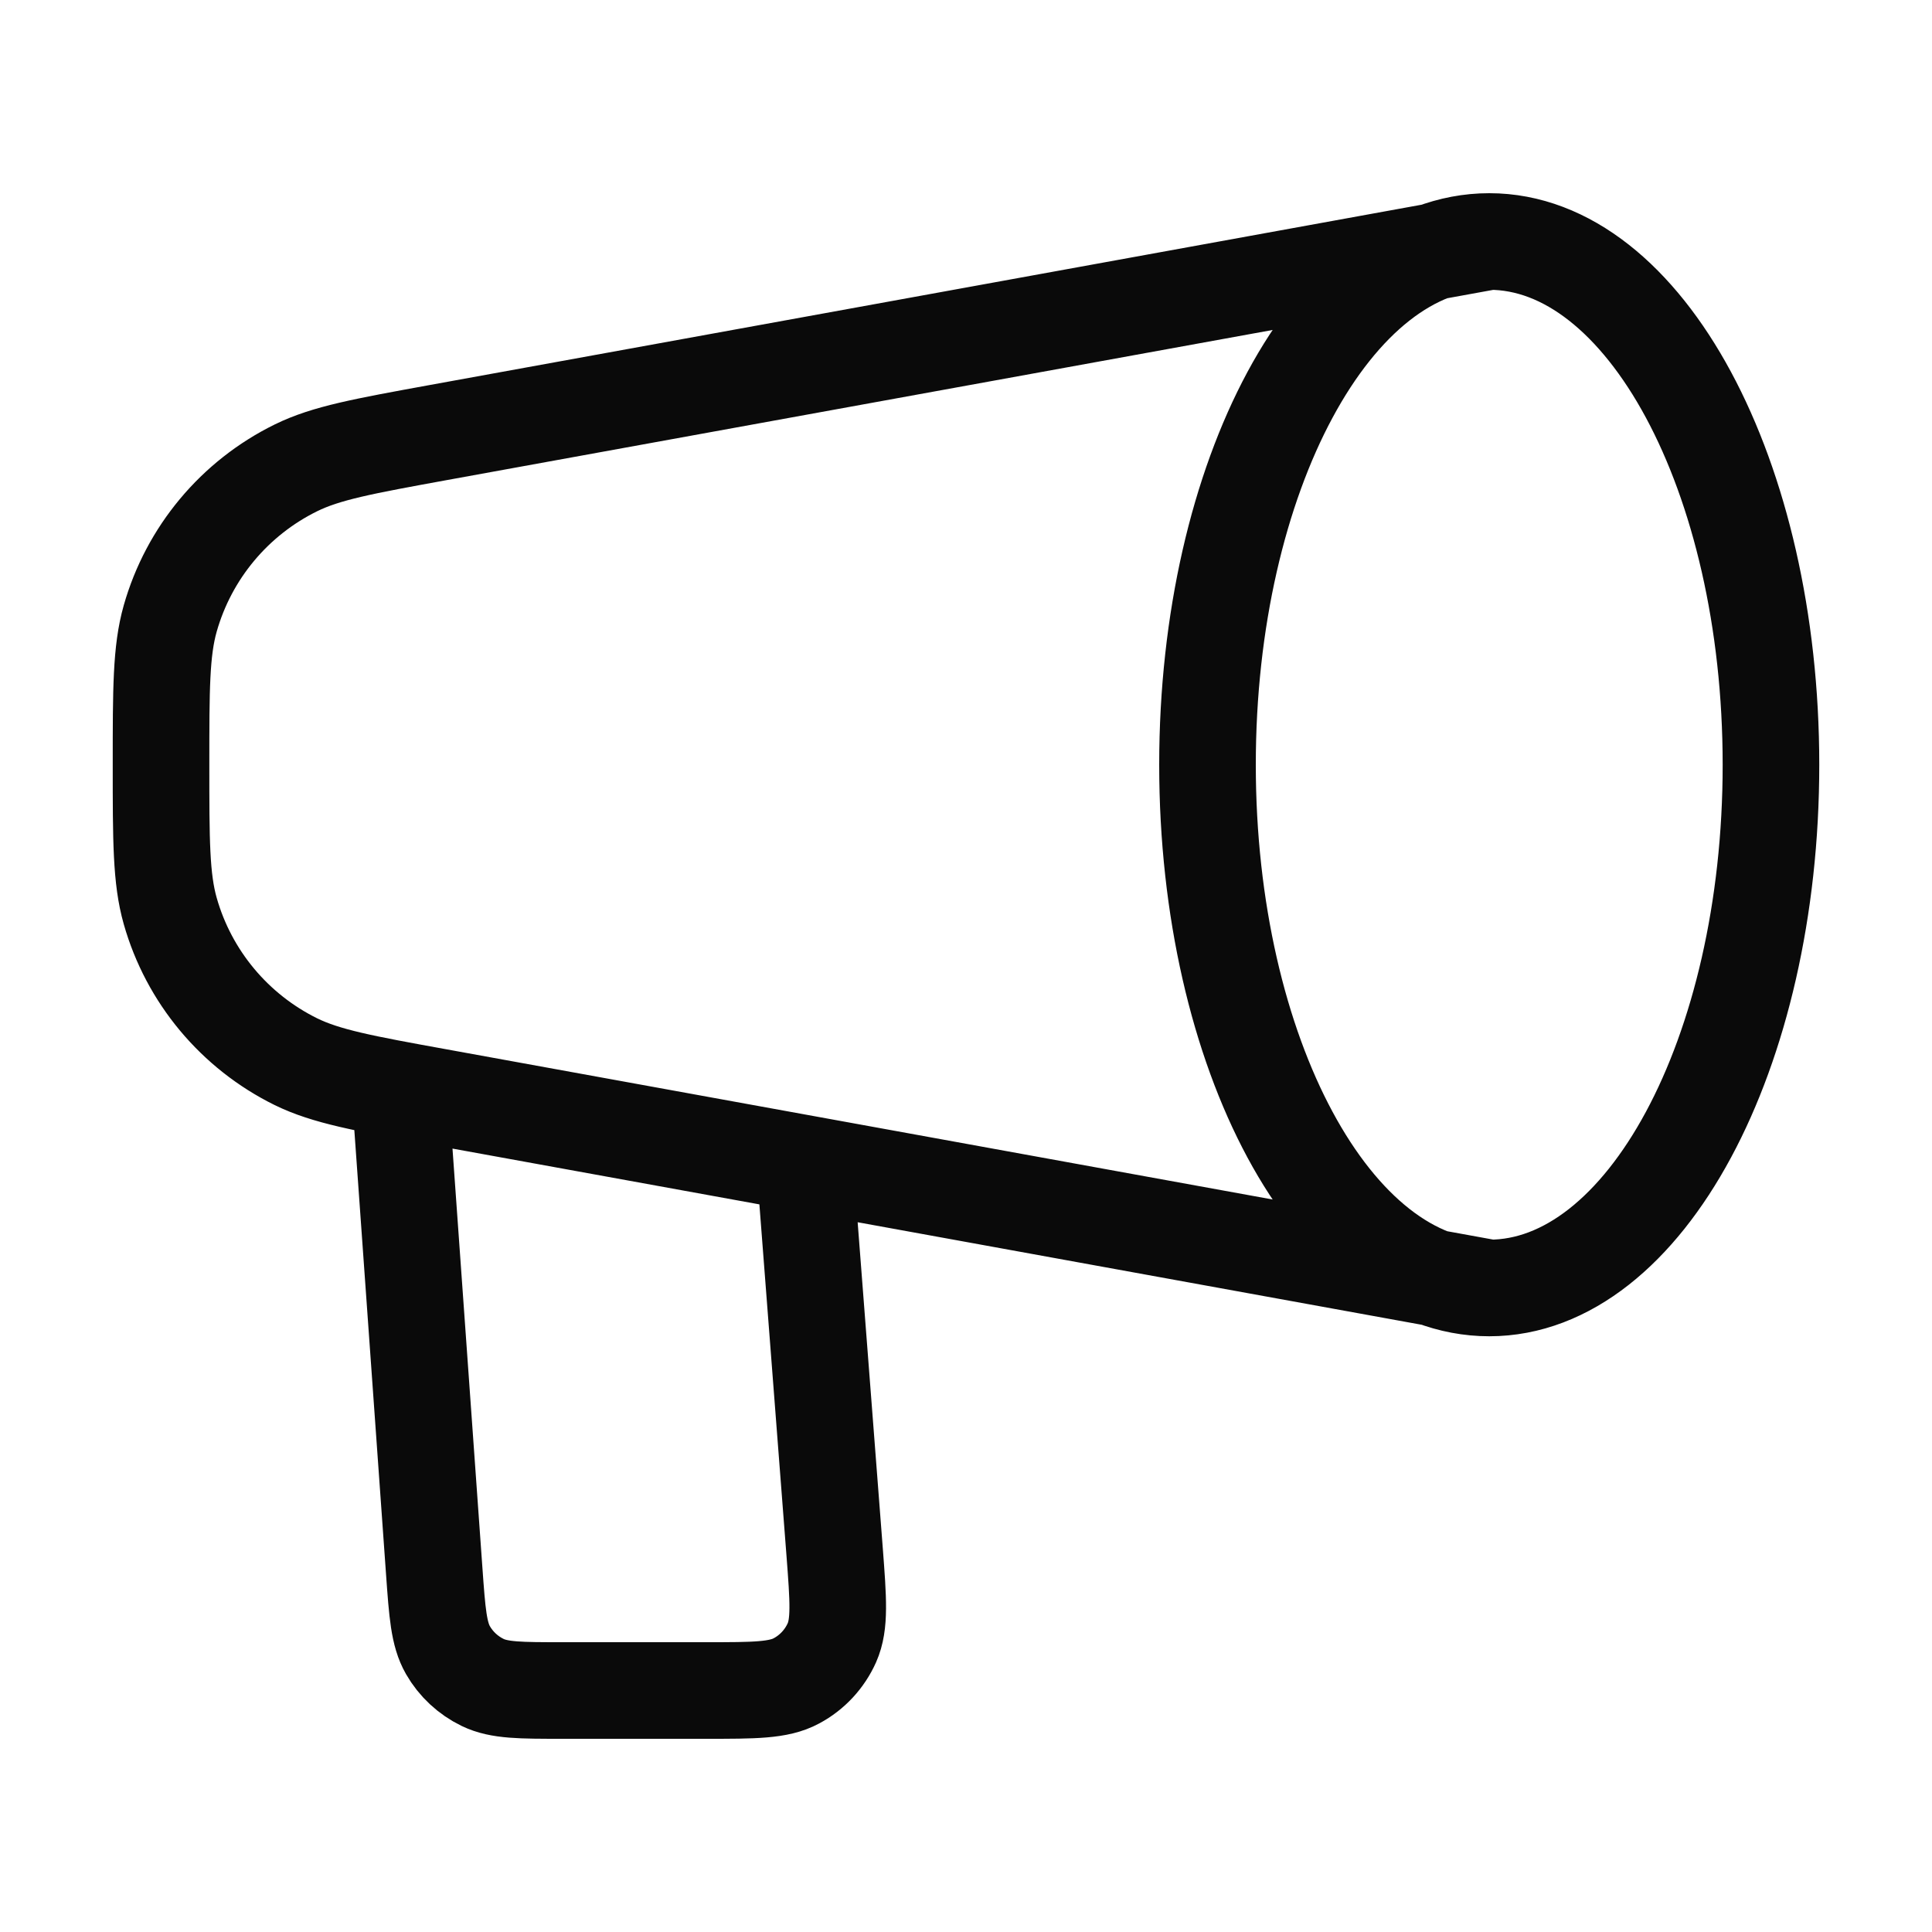 <svg width="20" height="20" viewBox="0 0 20 20" fill="none" xmlns="http://www.w3.org/2000/svg">
<g id="announcement-03">
<path id="Icon" d="M15.417 13.333C17.027 13.333 18.333 10.908 18.333 7.917C18.333 4.925 17.027 2.5 15.417 2.5M15.417 13.333C13.806 13.333 12.5 10.908 12.5 7.917C12.5 4.925 13.806 2.5 15.417 2.5M15.417 13.333L4.536 11.355C3.763 11.215 3.377 11.144 3.064 10.991C2.429 10.678 1.955 10.111 1.762 9.43C1.667 9.095 1.667 8.702 1.667 7.917C1.667 7.131 1.667 6.738 1.762 6.403C1.955 5.722 2.429 5.155 3.064 4.843C3.377 4.689 3.763 4.619 4.536 4.478L15.417 2.5M4.167 11.667L4.495 16.262C4.526 16.698 4.542 16.916 4.637 17.082C4.72 17.227 4.846 17.344 4.997 17.417C5.169 17.5 5.387 17.5 5.825 17.5H7.31C7.81 17.5 8.06 17.5 8.245 17.4C8.408 17.313 8.537 17.173 8.612 17.005C8.697 16.812 8.678 16.563 8.64 16.064L8.333 12.083" stroke="#0A0A0A" stroke-linecap="round" stroke-linejoin="round"/>
</g>
</svg>
